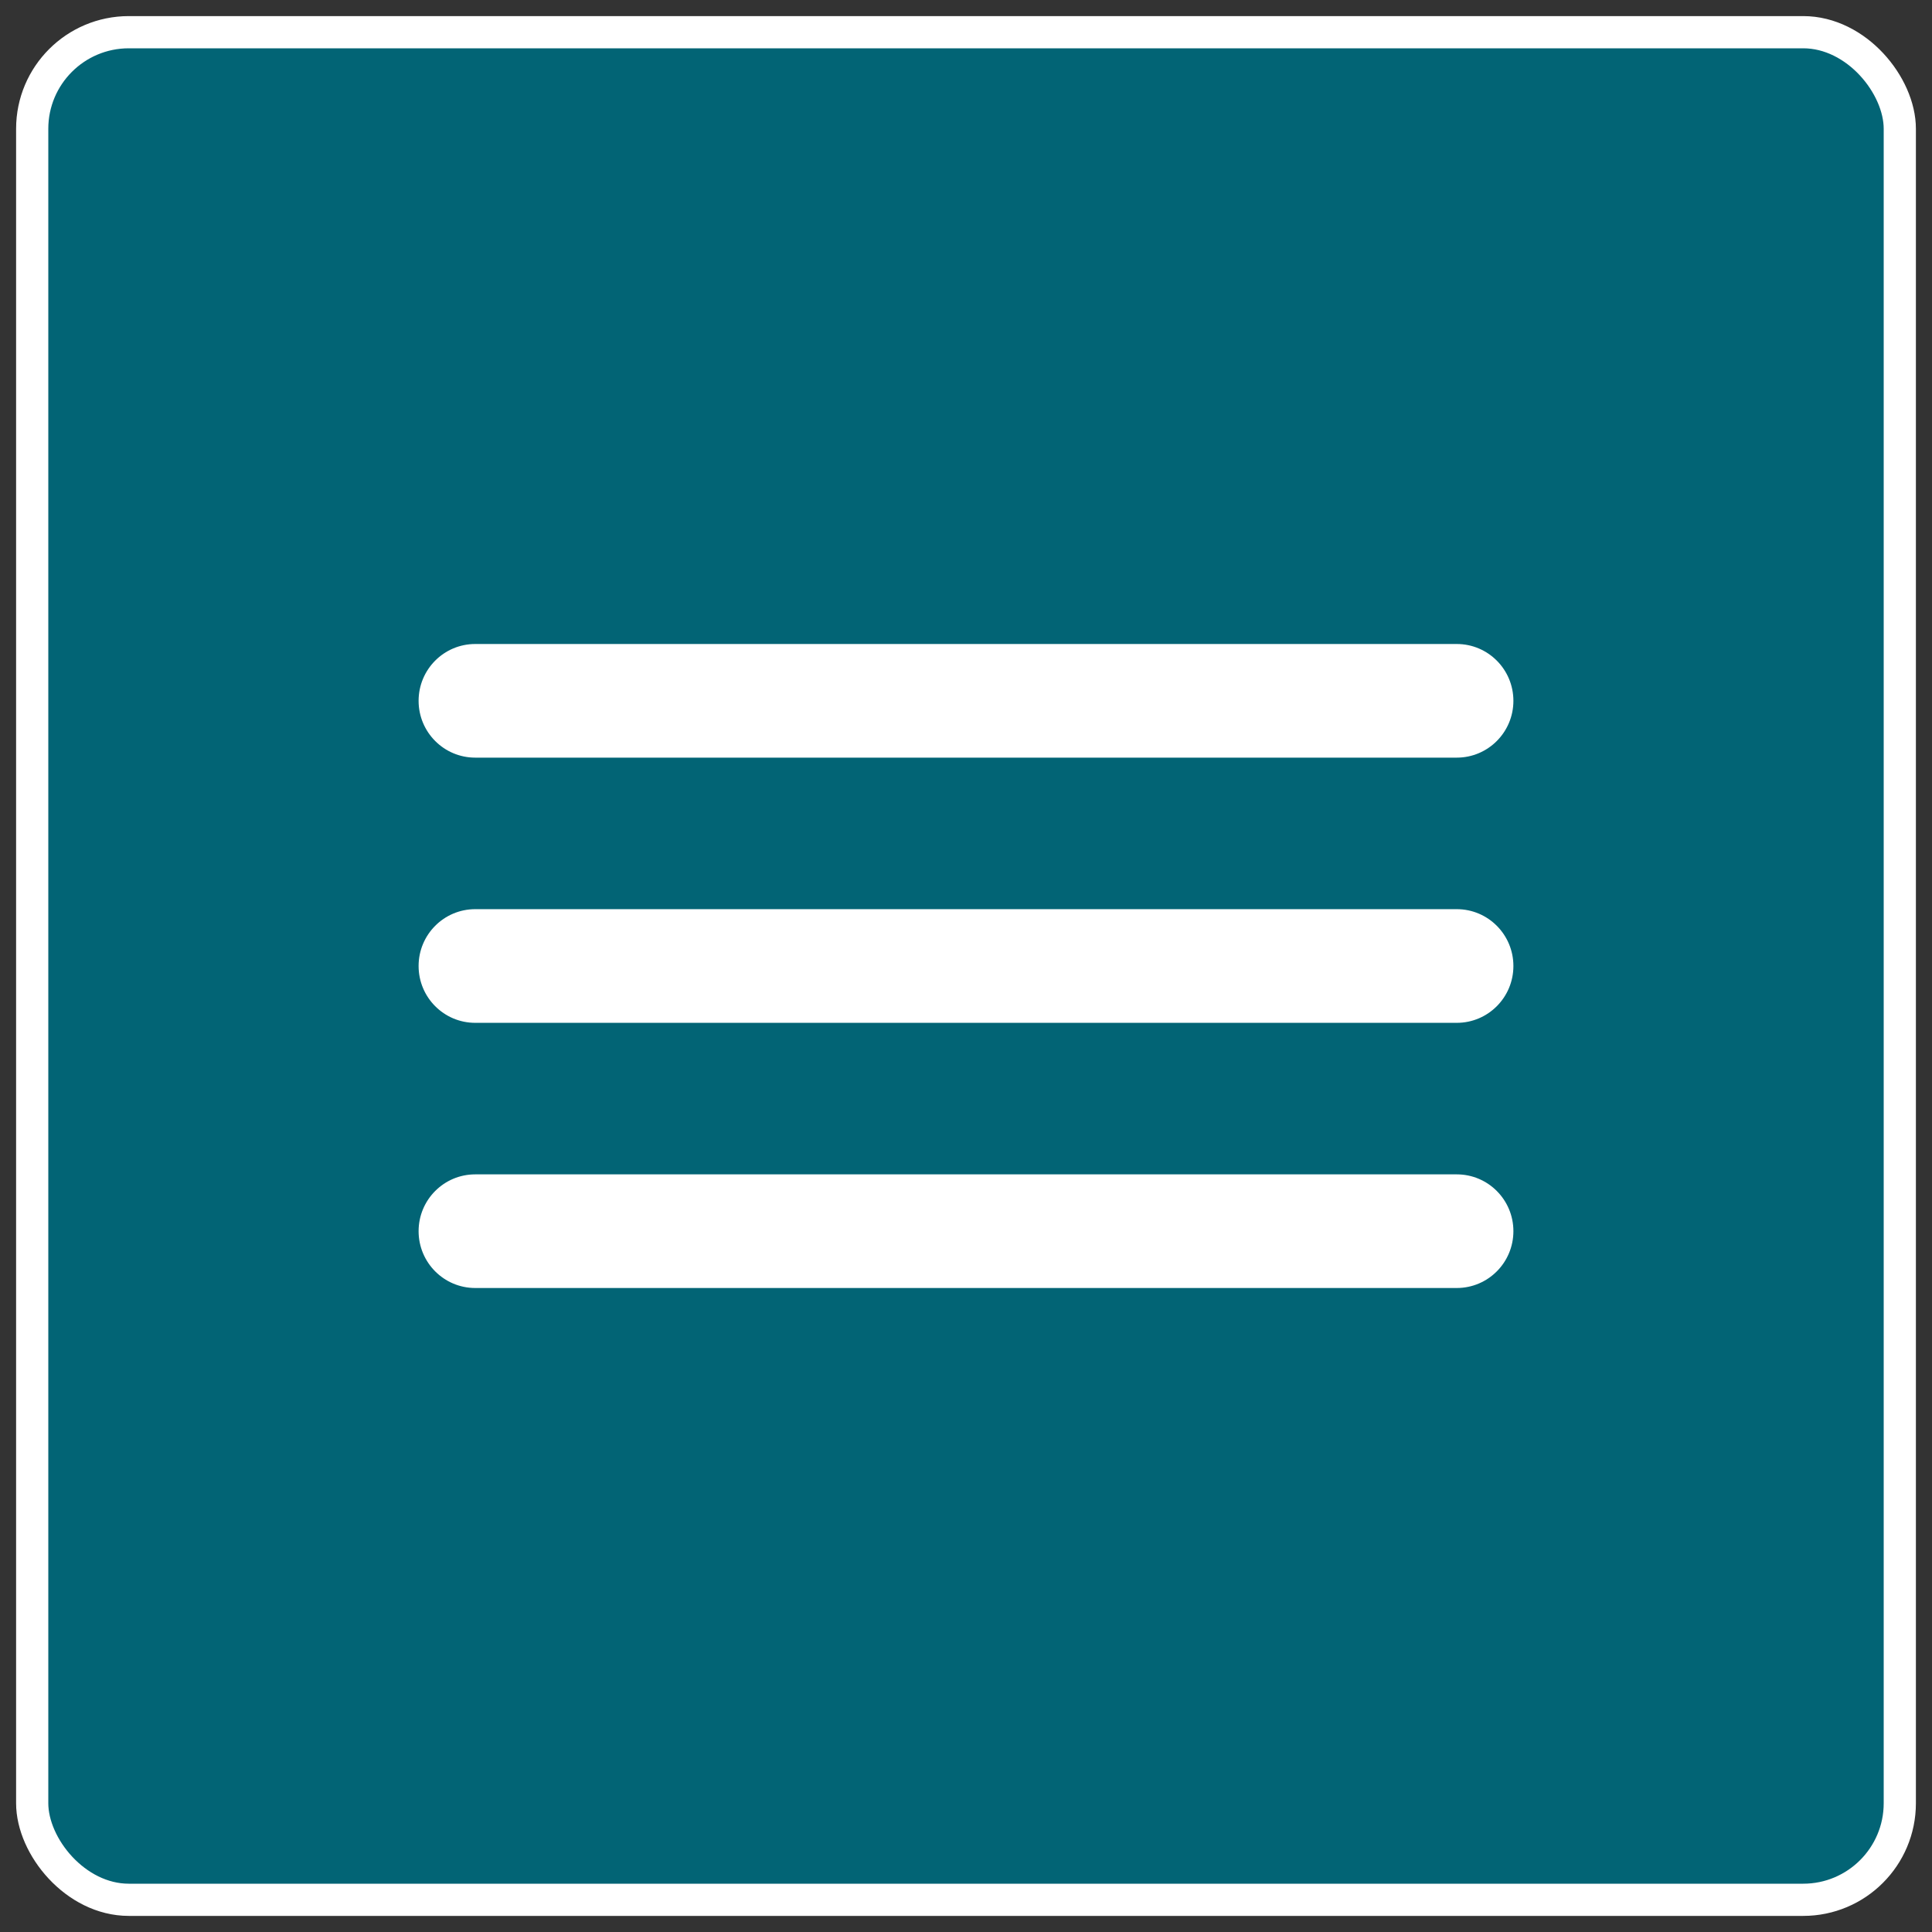 <?xml version="1.0" encoding="UTF-8"?>
<svg width="60px" height="60px" viewBox="0 0 60 60" version="1.1" xmlns="http://www.w3.org/2000/svg" xmlns:xlink="http://www.w3.org/1999/xlink">   
    <rect x="0" y="0" width="60" height="60" fill="#333333" stroke="none"/>   
    <g id="Page-1" stroke="none" stroke-width="1" fill="none" fill-rule="evenodd">
        <g id="Seite-Clinotel-QS-" transform="translate(-1052, -765)">
            <g id="Auswahlfeld-Kliniken" transform="translate(0, 497)">
                <g id="Textfeld-2" transform="translate(0, 235)">
                    <g id="button" transform="translate(1053, 34)">
                        <rect id="Rectangle" stroke="#FFFFFF" fill="#026475" x="0" y="0" width="58" height="58" rx="3"></rect>
                        <g id="Burger" transform="translate(12, 19)" >
                            <g>
                                <path d="M32.241,8.235 L1.759,8.235 C0.787,8.235 0,9.025 0,10 C0,10.975 0.787,11.765 1.759,11.765 L32.241,11.765 C33.213,11.765 34,10.975 34,10 C34,9.025 33.213,8.235 32.241,8.235" id="Fill-4" fill="#FFFFFF"></path>
                                <path d="M32.241,16.471 L1.759,16.471 C0.787,16.471 0,17.261 0,18.235 C0,19.21 0.787,20 1.759,20 L32.241,20 C33.213,20 34,19.21 34,18.235 C34,17.261 33.213,16.471 32.241,16.471" id="Fill-6" fill="#FFFFFF"></path>
                                <path d="M32.241,0 L1.759,0 C0.787,0 0,0.79 0,1.765 C0,2.739 0.787,3.529 1.759,3.529 L32.241,3.529 C33.213,3.529 34,2.739 34,1.765 C34,0.79 33.213,0 32.241,0" id="Fill-8" fill="#FFFFFF"></path>
                            </g>
                        </g>
                    </g>
                </g>
            </g>
        </g>
    </g>
</svg>
